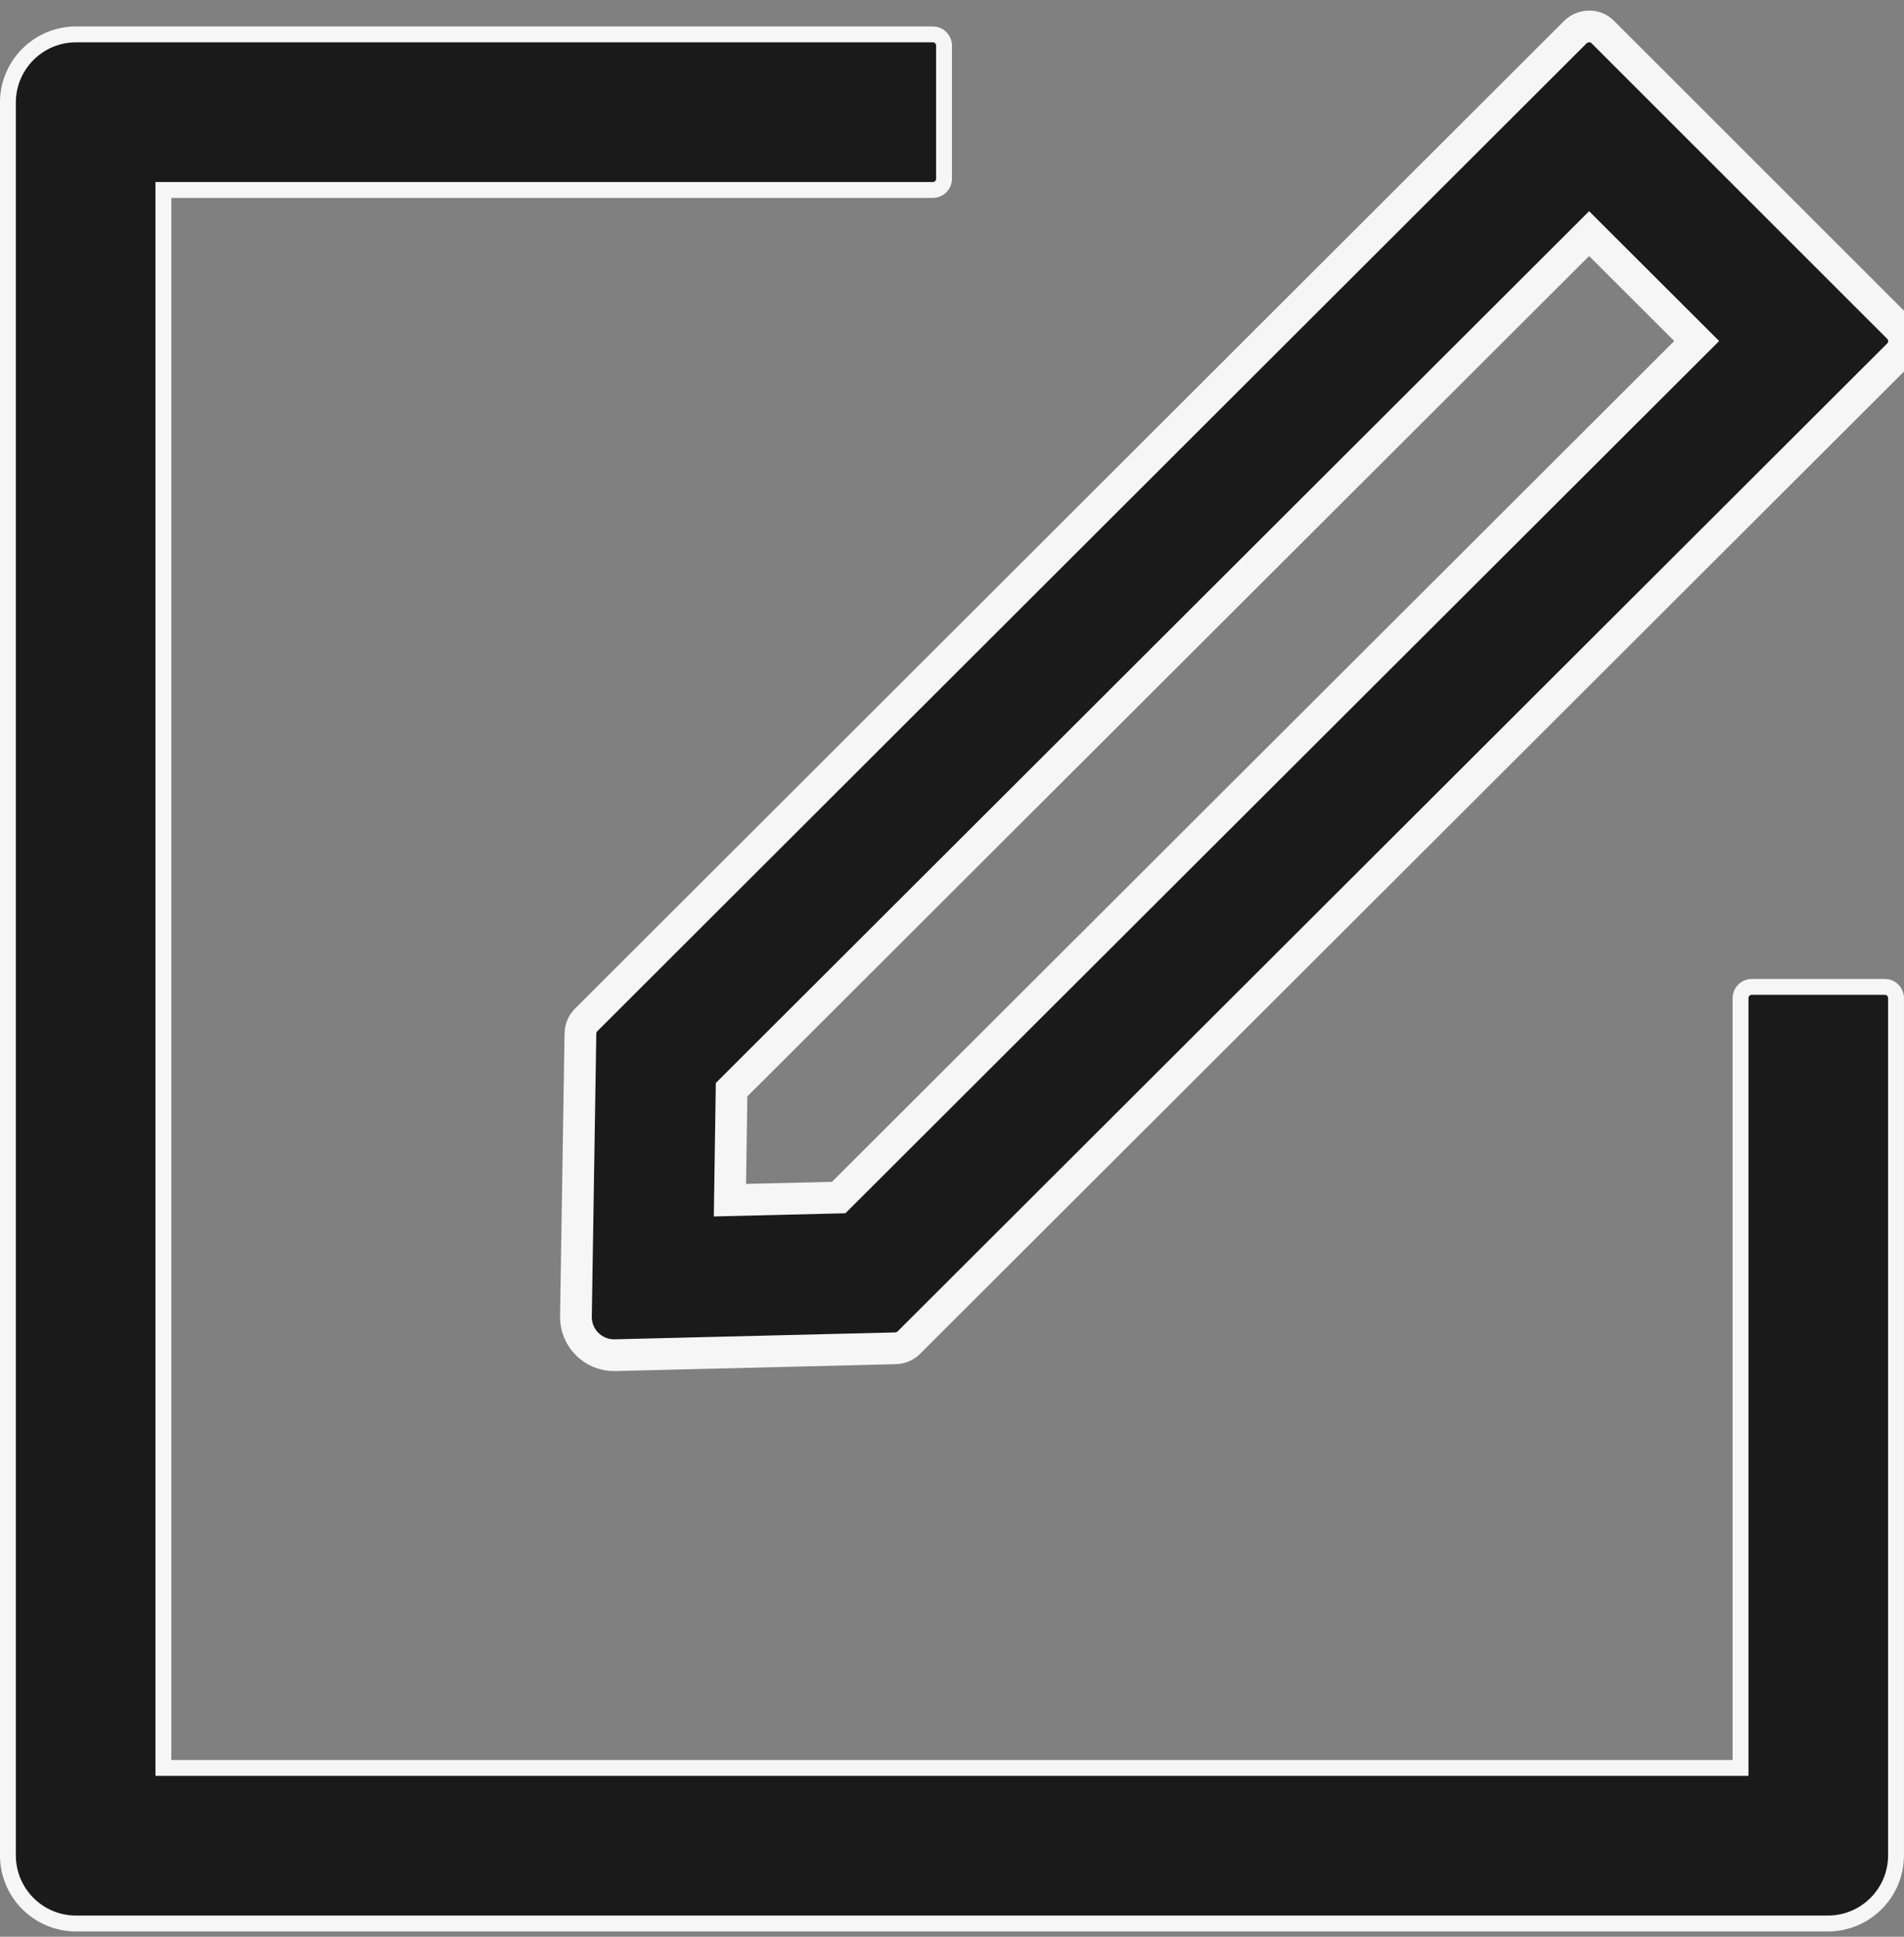 <svg width="60" height="61" viewBox="0 0 60 61" fill="none" xmlns="http://www.w3.org/2000/svg">
<rect x="0" y="0" width="60" height="61" fill="#808080" stroke="none"/>
<g id="Group 5">
<path id="Vector" d="M54.599 55.683H54.849V55.433V31.433C54.849 31.241 55.007 31.083 55.199 31.083H59.399C59.591 31.083 59.749 31.241 59.749 31.433V58.433C59.749 59.623 58.788 60.583 57.599 60.583H2.399C1.21 60.583 0.249 59.623 0.249 58.433V3.233C0.249 2.044 1.21 1.083 2.399 1.083H29.399C29.591 1.083 29.749 1.241 29.749 1.433V5.633C29.749 5.825 29.591 5.983 29.399 5.983H5.399H5.149V6.233V55.433V55.683H5.399H54.599Z" fill="#1A1A1A" stroke="#F6F6F6" stroke-width="0.5"/>
<g id="Vector_2">
<path d="M18.291 32.551L18.149 41.468C18.142 42.136 18.681 42.683 19.349 42.683H19.379L28.229 42.466C28.379 42.458 28.529 42.398 28.634 42.293L59.827 11.168C60.059 10.936 60.059 10.553 59.827 10.321L50.504 1.006C50.384 0.886 50.234 0.833 50.077 0.833C49.919 0.833 49.769 0.893 49.649 1.006L18.464 32.131C18.356 32.244 18.294 32.394 18.291 32.551ZM23.054 34.321L50.077 7.358L53.467 10.741L26.429 37.718L23.002 37.801L23.054 34.321Z" fill="#1A1A1A"/>
<path d="M18.291 32.551L18.149 41.468C18.142 42.136 18.681 42.683 19.349 42.683H19.379L28.229 42.466C28.379 42.458 28.529 42.398 28.634 42.293L59.827 11.168C60.059 10.936 60.059 10.553 59.827 10.321L50.504 1.006C50.384 0.886 50.234 0.833 50.077 0.833C49.919 0.833 49.769 0.893 49.649 1.006L18.464 32.131C18.356 32.244 18.294 32.394 18.291 32.551ZM23.054 34.321L50.077 7.358L53.467 10.741L26.429 37.718L23.002 37.801L23.054 34.321Z" stroke="#F6F6F6"/>
</g>
</g>
</svg>
